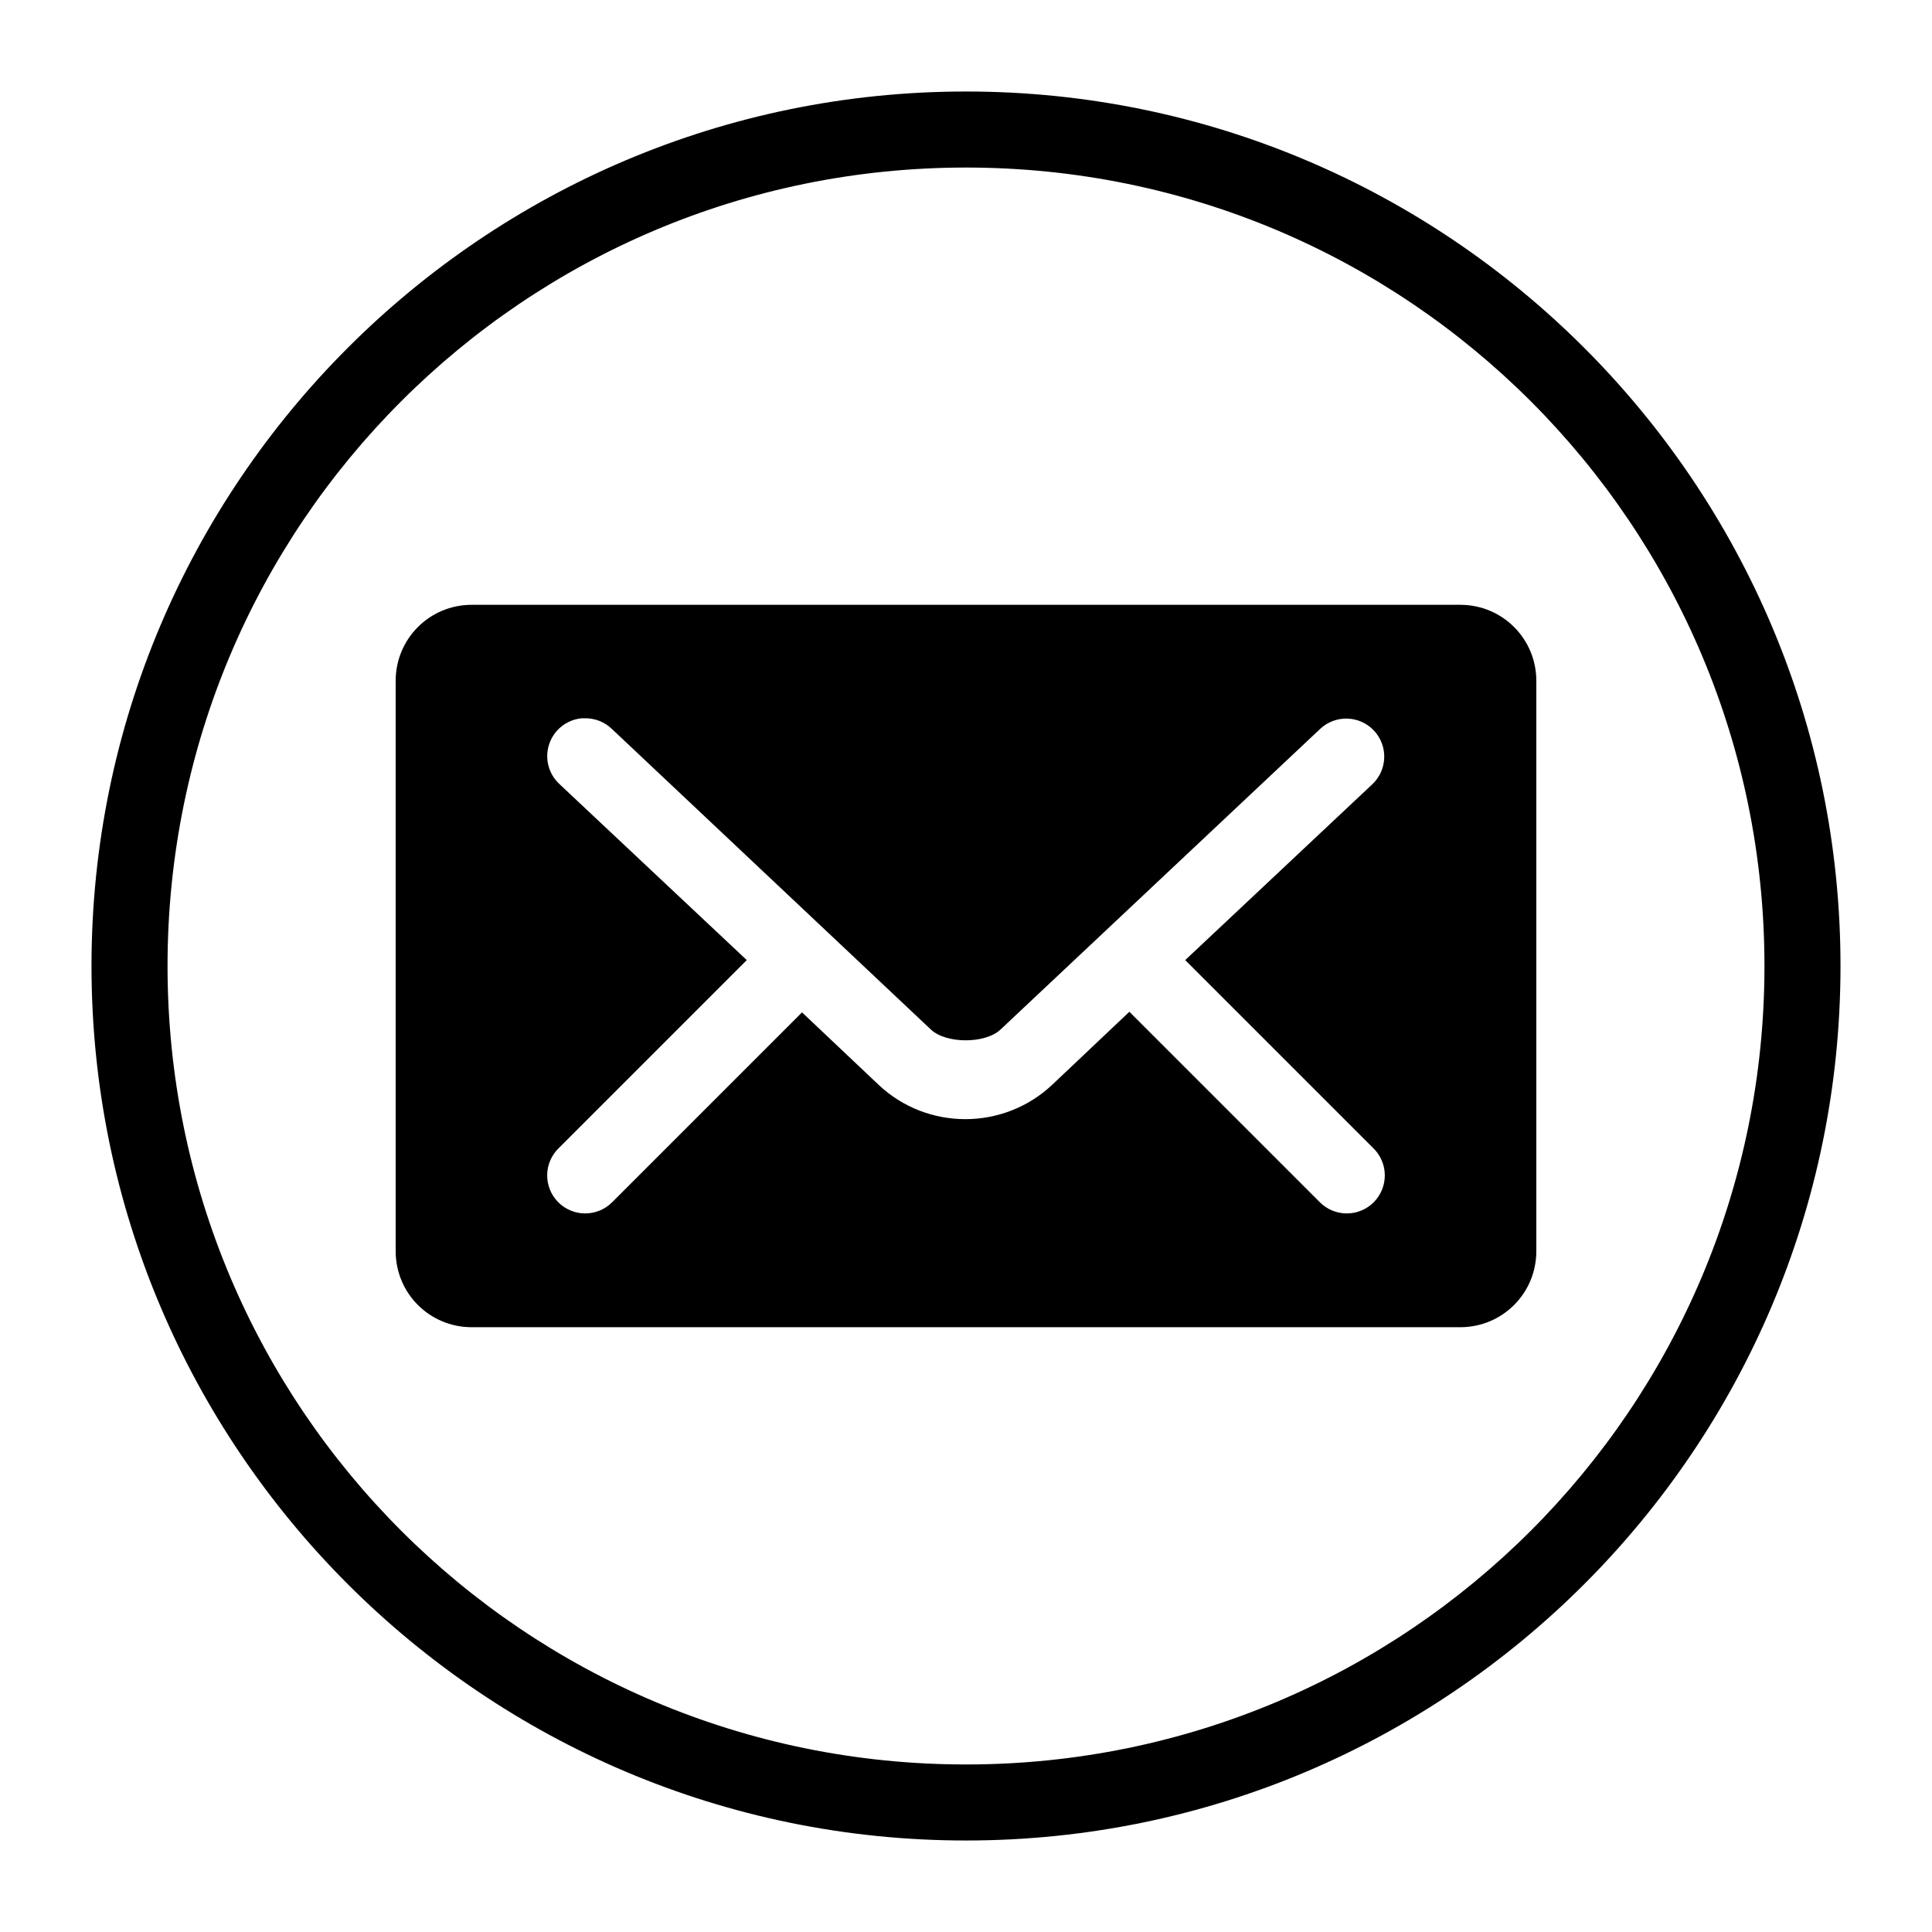<?xml version="1.0" encoding="UTF-8"?>
<!-- The Best Svg Icon site in the world: iconSvg.co, Visit us! https://iconsvg.co -->
<svg fill="#000000" width="800px" height="800px" version="1.1" viewBox="144 144 512 512" xmlns="http://www.w3.org/2000/svg">
 <path d="m400 168.25c-127.88 0-231.75 103.88-231.75 231.75s103.88 231.75 231.75 231.75 231.75-103.88 231.75-231.75-103.88-231.75-231.75-231.75zm0 20.152c116.98 0 211.6 94.617 211.6 211.6s-94.617 211.6-211.6 211.6-211.6-94.617-211.6-211.6 94.617-211.6 211.6-211.6zm-130.99 115.88c-11.164 0-20.152 8.988-20.152 20.152v151.14c0 11.164 8.988 20.152 20.152 20.152h261.98c11.164 0 20.152-8.988 20.152-20.152v-151.14c0-11.164-8.988-20.152-20.152-20.152zm29.125 30.07v0.004c0.211-0.008 0.422-0.008 0.633 0 2.75-0.105 5.422 0.918 7.398 2.832l84.547 79.664c4.019 3.789 14.383 3.797 18.422 0l84.699-79.664c4.043-3.824 10.422-3.648 14.25 0.395 3.824 4.043 3.648 10.422-0.395 14.246l-49.594 46.602 49.75 49.75v0.004c1.969 1.863 3.098 4.441 3.141 7.148 0.043 2.711-1.004 5.324-2.91 7.25-1.902 1.926-4.504 3.004-7.215 2.988-2.707-0.012-5.297-1.117-7.184-3.059l-50.383-50.383-20.469 19.367c-12.879 12.105-33.098 12.137-45.973 0l-20.309-19.207-50.223 50.223c-1.887 1.941-4.477 3.047-7.184 3.059-2.711 0.016-5.309-1.062-7.215-2.988s-2.953-4.539-2.91-7.25c0.043-2.707 1.176-5.285 3.141-7.148l49.75-49.75-49.594-46.602v-0.004c-2.941-2.684-4.027-6.852-2.769-10.629 1.262-3.781 4.629-6.465 8.594-6.844z"/>
</svg>